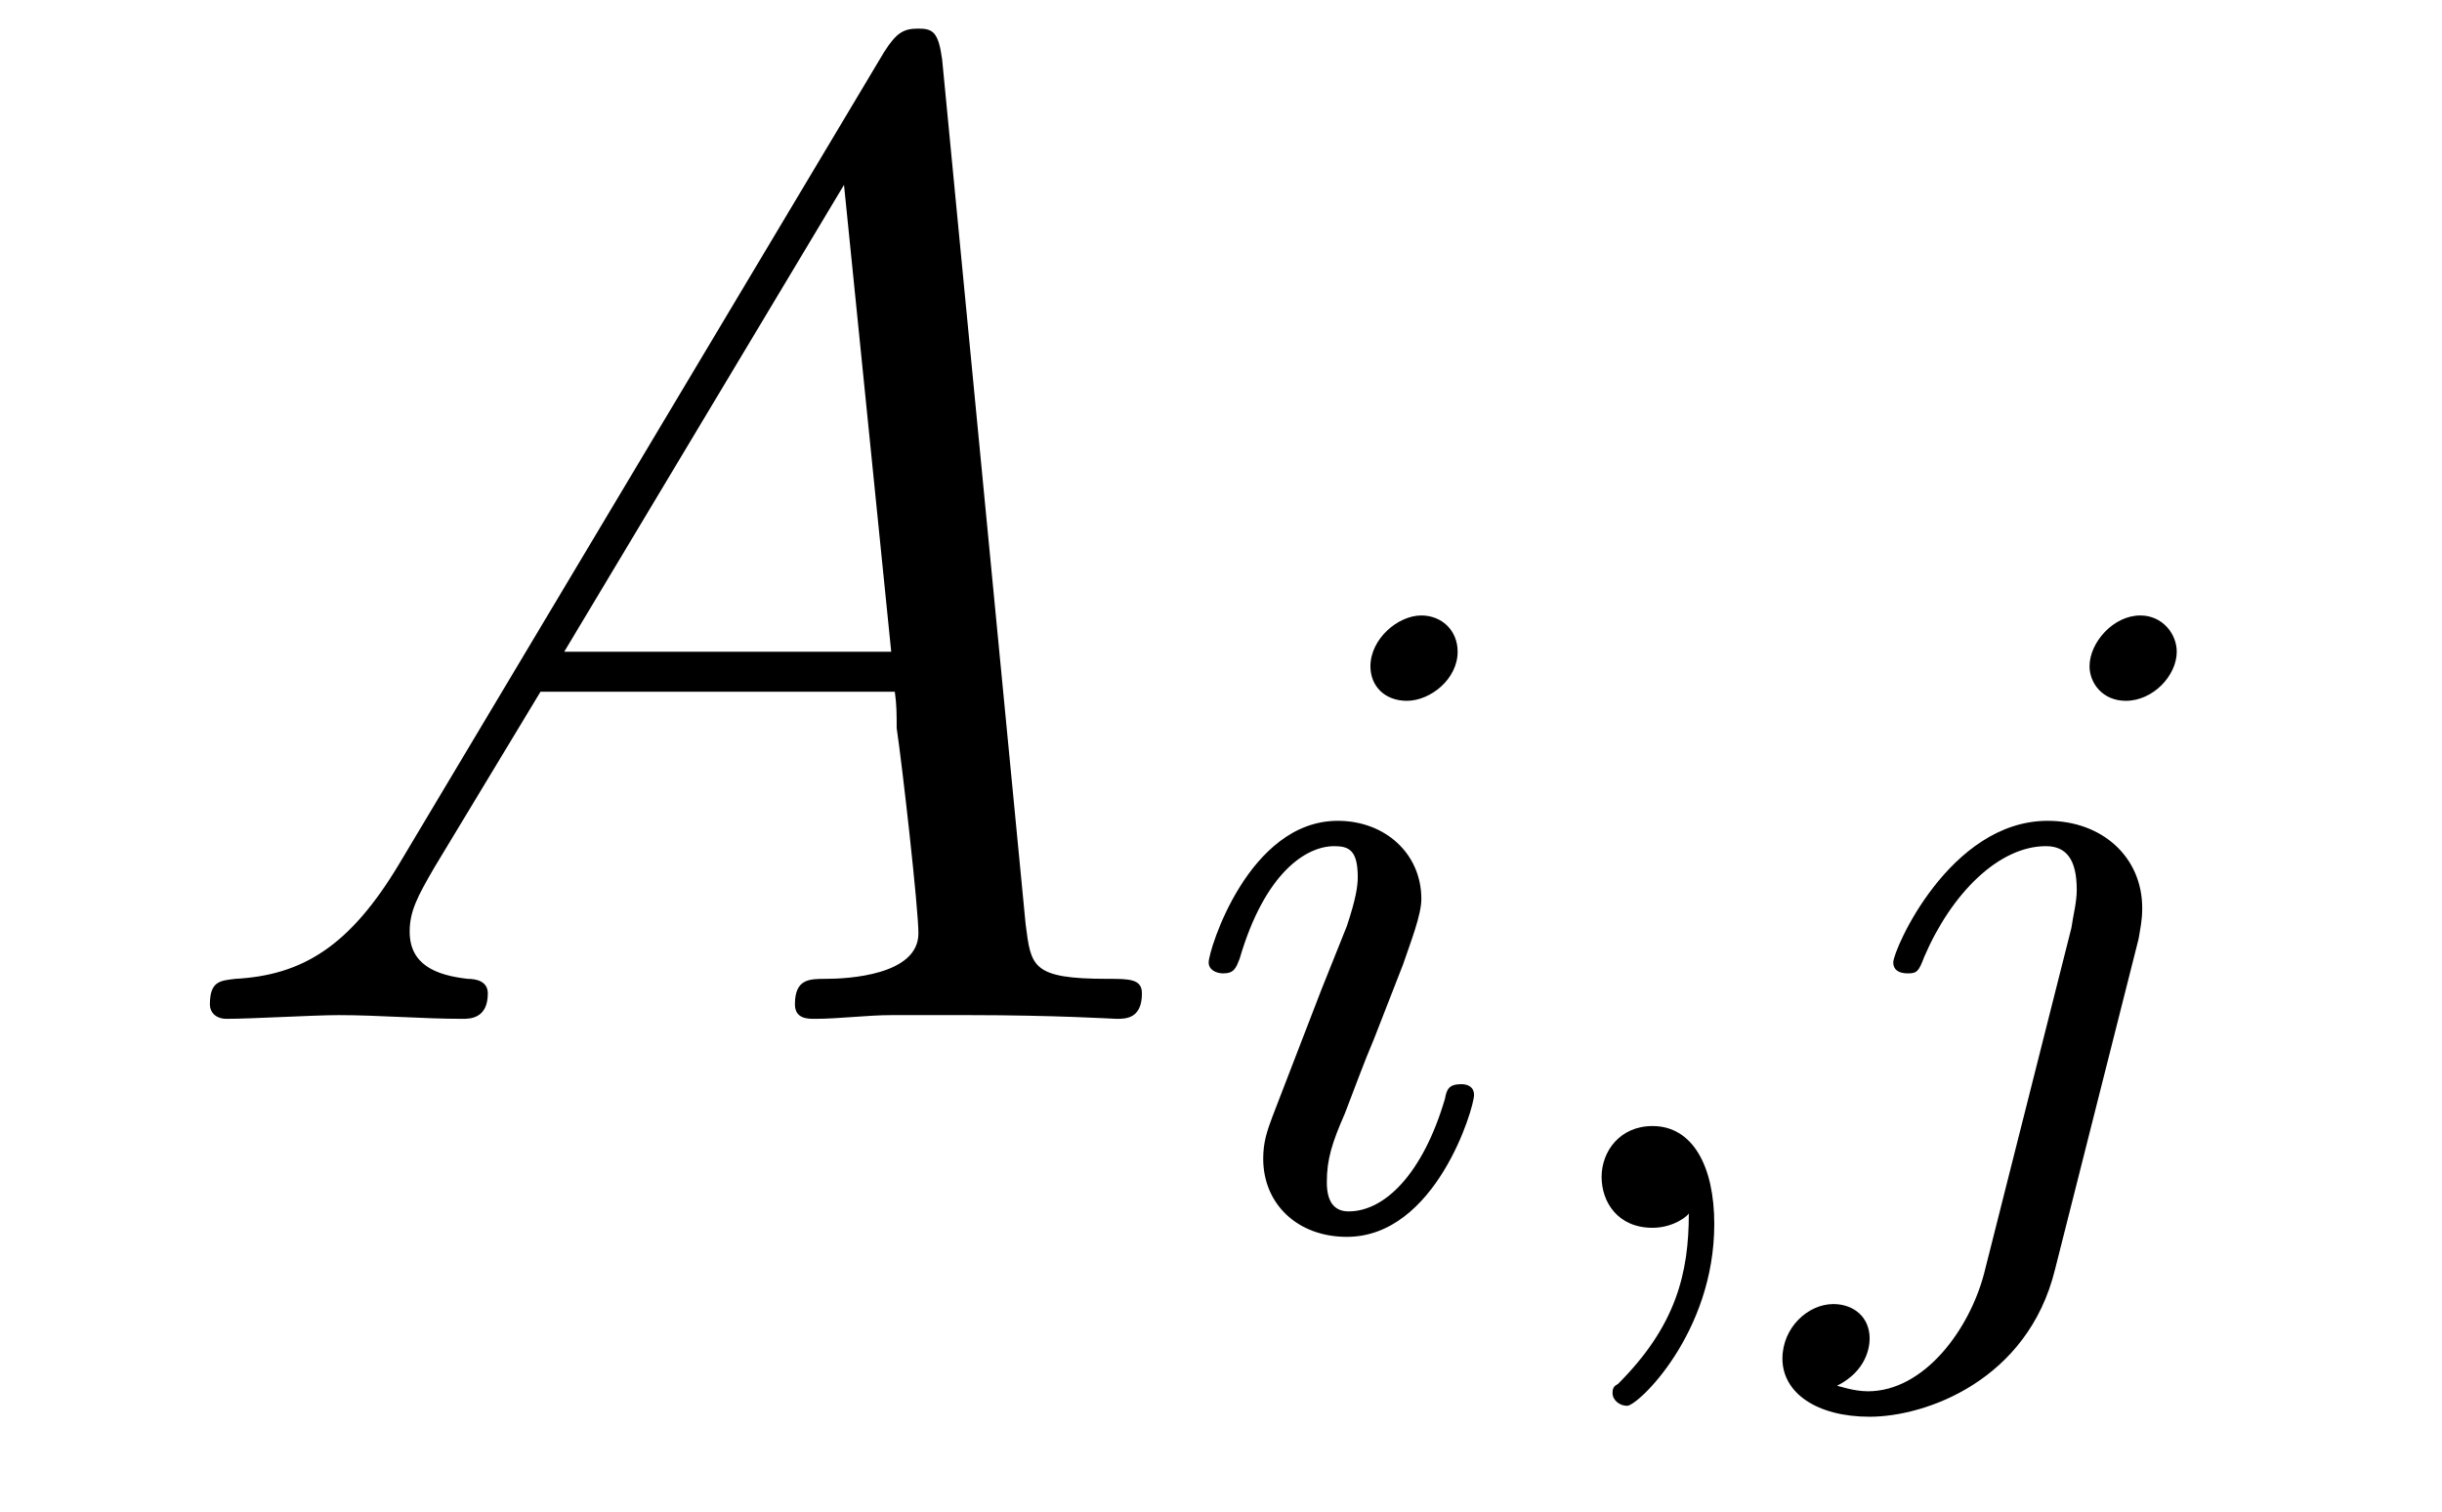 <?xml version='1.0'?>
<!-- This file was generated by dvisvgm 1.9.2 -->
<svg height='13pt' version='1.1' viewBox='0 -13 21 13' width='21pt' xmlns='http://www.w3.org/2000/svg' xmlns:xlink='http://www.w3.org/1999/xlink'>
<g id='page1'>
<g transform='matrix(1 0 0 1 -127 650)'>
<path d='M130.43 -655.566C130.008 -654.863 129.602 -654.613 129.023 -654.582C128.898 -654.566 128.805 -654.566 128.805 -654.363C128.805 -654.285 128.867 -654.238 128.945 -654.238C129.164 -654.238 129.695 -654.27 129.914 -654.27C130.258 -654.27 130.633 -654.238 130.977 -654.238C131.039 -654.238 131.195 -654.238 131.195 -654.457C131.195 -654.566 131.086 -654.582 131.023 -654.582C130.742 -654.613 130.523 -654.707 130.523 -654.988C130.523 -655.16 130.586 -655.285 130.742 -655.551L131.648 -657.051H134.695C134.711 -656.941 134.711 -656.848 134.711 -656.738C134.758 -656.426 134.898 -655.191 134.898 -654.973C134.898 -654.613 134.289 -654.582 134.102 -654.582C133.961 -654.582 133.836 -654.582 133.836 -654.363C133.836 -654.238 133.945 -654.238 134.008 -654.238C134.211 -654.238 134.461 -654.27 134.664 -654.27H135.336C136.07 -654.27 136.586 -654.238 136.602 -654.238C136.68 -654.238 136.82 -654.238 136.82 -654.457C136.82 -654.582 136.711 -654.582 136.523 -654.582C135.867 -654.582 135.867 -654.691 135.82 -655.051L135.102 -662.488C135.07 -662.723 135.023 -662.754 134.898 -662.754C134.773 -662.754 134.711 -662.723 134.602 -662.551L130.43 -655.566ZM131.852 -657.395L134.258 -661.41L134.664 -657.395H131.852ZM137.156 -654.238' fill-rule='evenodd'/>
<path d='M139.535 -657.395C139.535 -657.582 139.395 -657.707 139.223 -657.707C139.02 -657.707 138.785 -657.504 138.785 -657.27C138.785 -657.098 138.91 -656.973 139.098 -656.973C139.301 -656.973 139.535 -657.16 139.535 -657.395ZM138.363 -654.488L137.941 -653.394C137.895 -653.27 137.863 -653.176 137.863 -653.035C137.863 -652.644 138.16 -652.363 138.582 -652.363C139.348 -652.363 139.676 -653.473 139.676 -653.582C139.676 -653.66 139.613 -653.676 139.566 -653.676C139.457 -653.676 139.441 -653.629 139.426 -653.551C139.238 -652.91 138.91 -652.582 138.598 -652.582C138.504 -652.582 138.41 -652.629 138.41 -652.832S138.457 -653.176 138.566 -653.426C138.645 -653.629 138.723 -653.848 138.816 -654.066L139.066 -654.707C139.129 -654.894 139.223 -655.129 139.223 -655.269C139.223 -655.66 138.91 -655.941 138.504 -655.941C137.738 -655.941 137.394 -654.832 137.394 -654.723C137.394 -654.66 137.457 -654.629 137.52 -654.629C137.613 -654.629 137.629 -654.676 137.66 -654.754C137.879 -655.504 138.238 -655.723 138.473 -655.723C138.598 -655.723 138.676 -655.691 138.676 -655.457C138.676 -655.379 138.66 -655.269 138.582 -655.035L138.363 -654.488ZM141.523 -652.566C141.523 -652.051 141.414 -651.598 140.914 -651.098C140.883 -651.082 140.867 -651.066 140.867 -651.02C140.867 -650.957 140.93 -650.91 140.992 -650.91C141.086 -650.91 141.742 -651.535 141.742 -652.473C141.742 -652.973 141.555 -653.316 141.211 -653.316C140.93 -653.316 140.773 -653.098 140.773 -652.879C140.773 -652.66 140.914 -652.441 141.211 -652.441C141.398 -652.441 141.523 -652.551 141.523 -652.566ZM145.719 -657.395C145.719 -657.551 145.594 -657.707 145.406 -657.707C145.172 -657.707 144.969 -657.473 144.969 -657.27C144.969 -657.129 145.078 -656.973 145.281 -656.973C145.516 -656.973 145.719 -657.191 145.719 -657.395ZM144.063 -652.051C143.937 -651.566 143.547 -651.035 143.063 -651.035C142.938 -651.035 142.812 -651.082 142.797 -651.082C143.047 -651.207 143.078 -651.41 143.078 -651.488C143.078 -651.676 142.938 -651.785 142.766 -651.785C142.547 -651.785 142.328 -651.582 142.328 -651.316C142.328 -651.02 142.625 -650.816 143.078 -650.816C143.562 -650.816 144.438 -651.129 144.672 -652.082L145.391 -654.926C145.406 -655.02 145.422 -655.082 145.422 -655.191C145.422 -655.629 145.078 -655.941 144.609 -655.941C143.766 -655.941 143.281 -654.832 143.281 -654.723C143.281 -654.66 143.328 -654.629 143.406 -654.629S143.5 -654.645 143.547 -654.77C143.781 -655.316 144.188 -655.723 144.594 -655.723C144.766 -655.723 144.859 -655.613 144.859 -655.348C144.859 -655.238 144.828 -655.129 144.813 -655.02L144.063 -652.051ZM145.914 -652.441' fill-rule='evenodd'/>
</g>
</g>
</svg>
